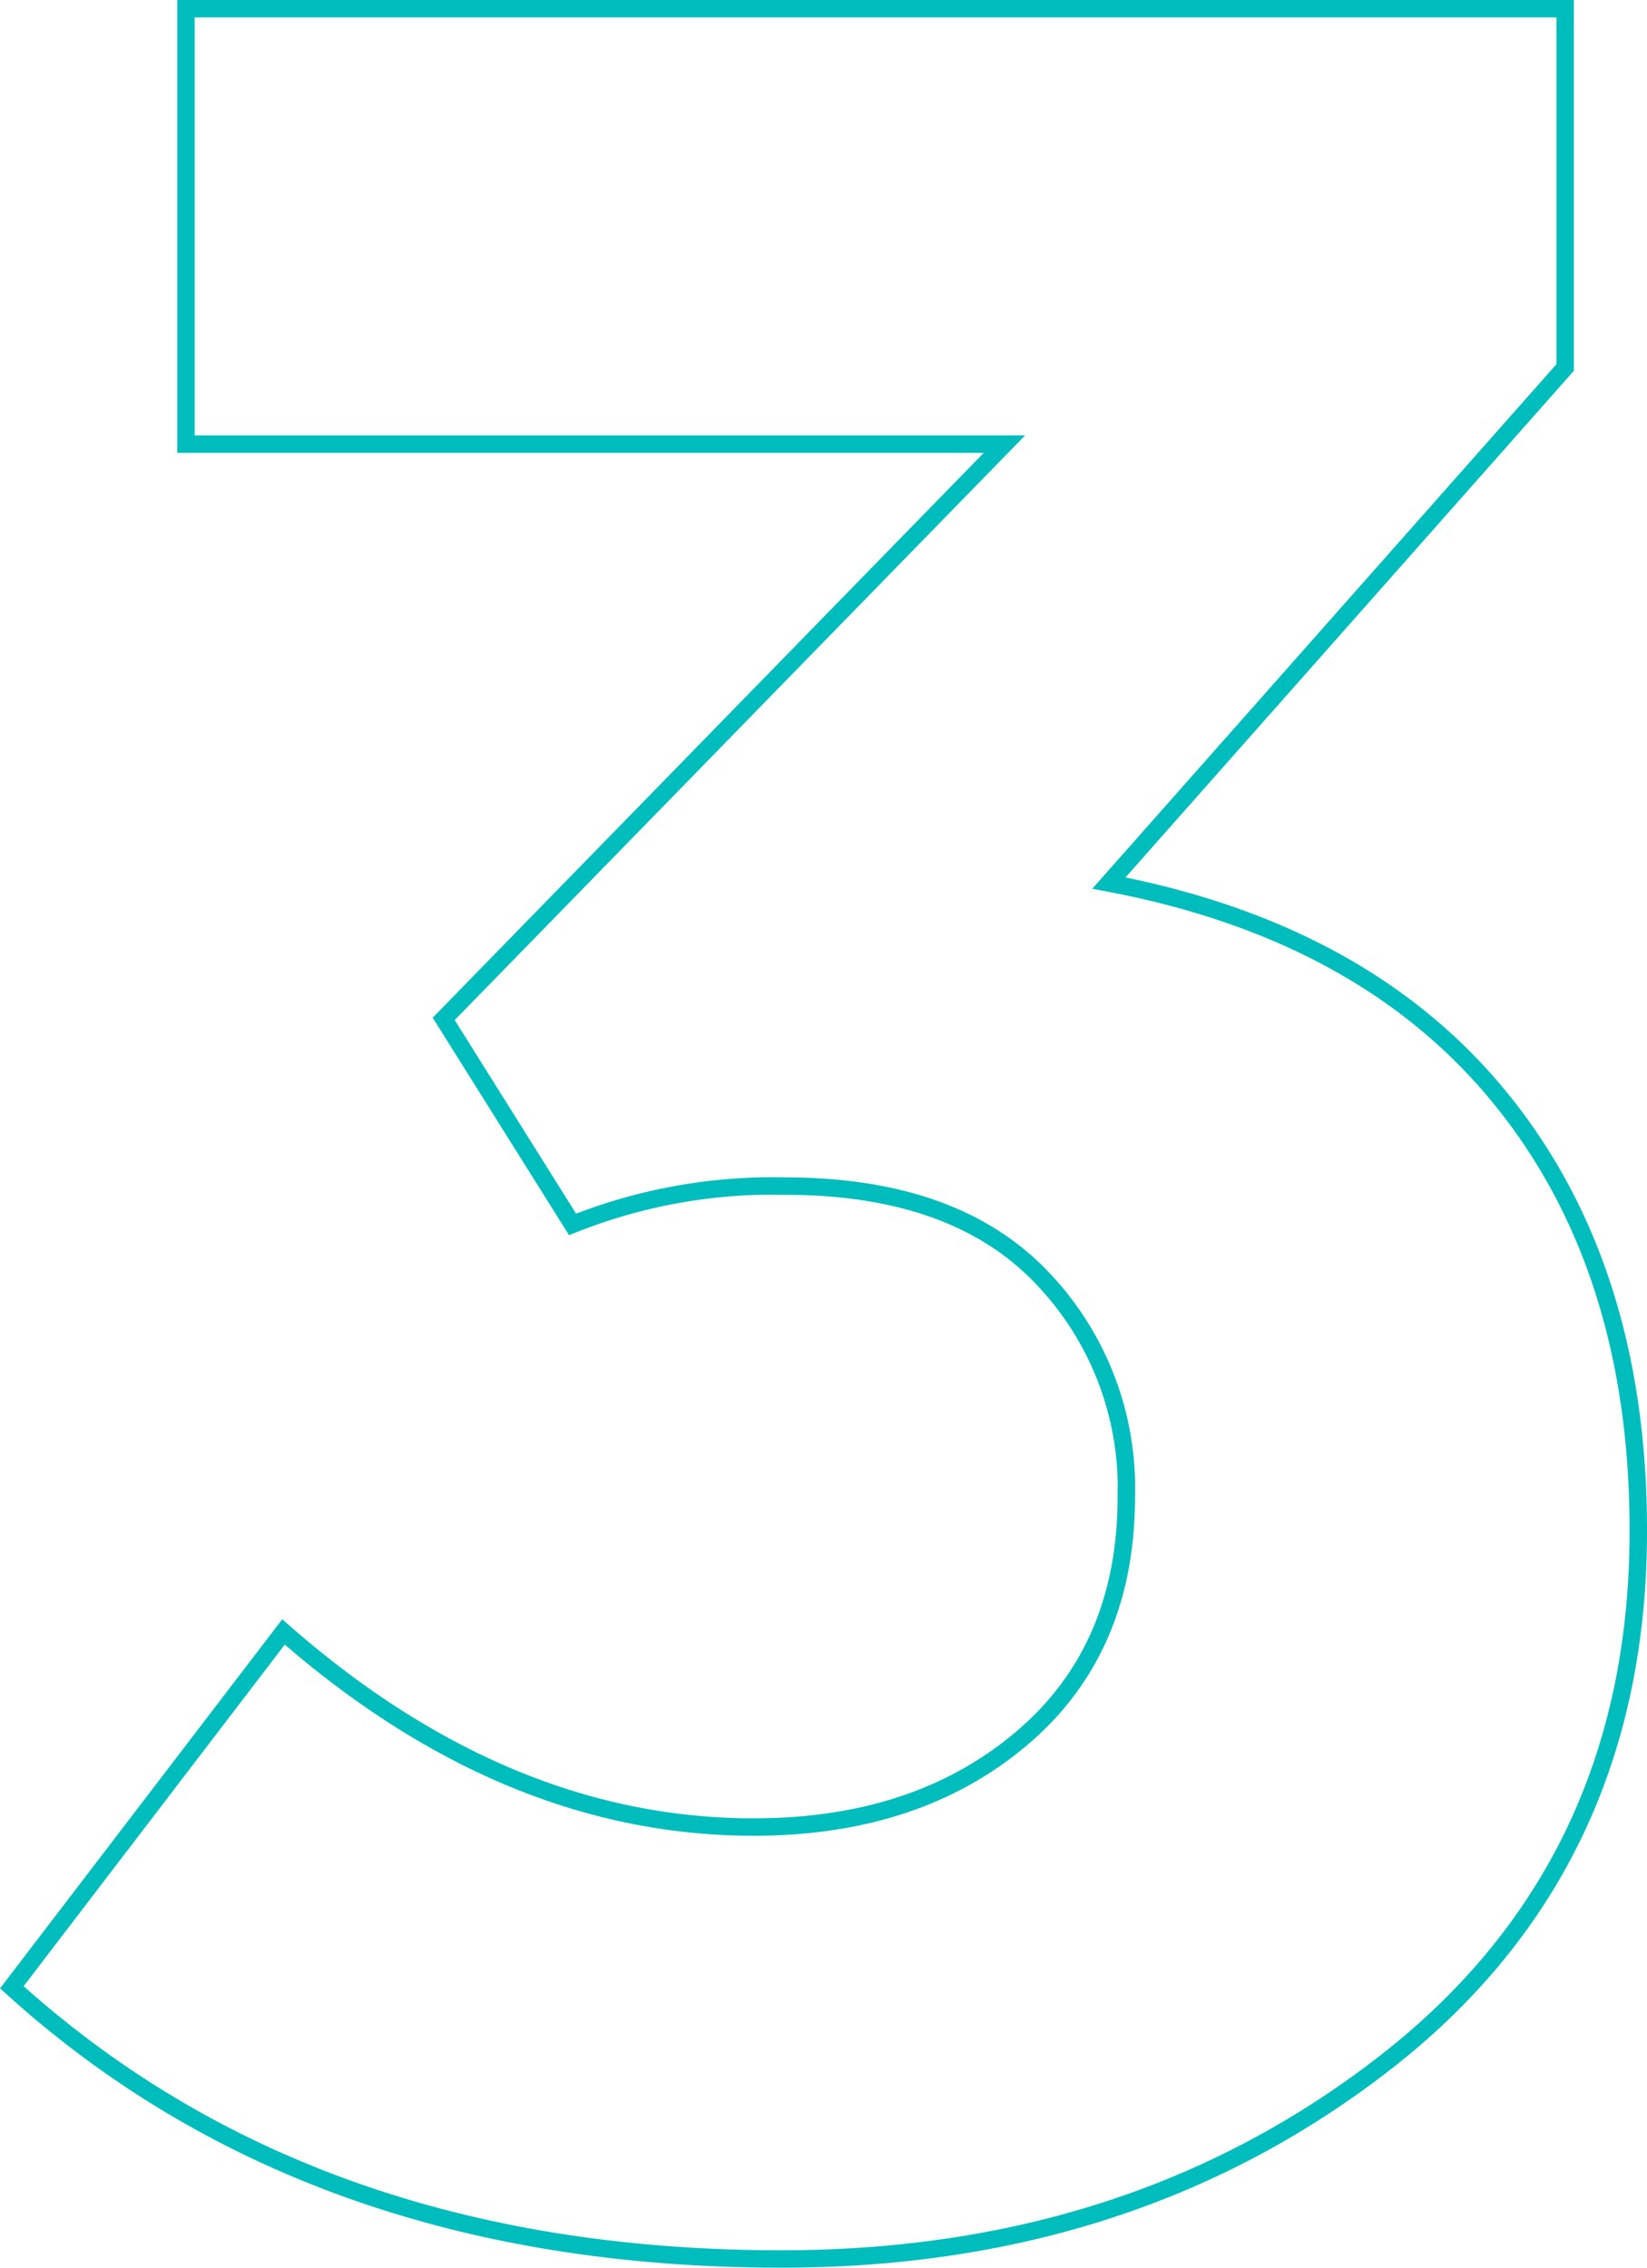 <?xml version="1.0" encoding="UTF-8"?> <svg xmlns="http://www.w3.org/2000/svg" viewBox="0 0 94.58 130.2"> <defs> <style>.cls-1{fill:none;stroke:#00bdbd;}</style> </defs> <g id="Layer_2" data-name="Layer 2"> <g id="Layer_1-2" data-name="Layer 1"> <path class="cls-1" d="M.68,114.1l15.6-20.4q12.79,11.2,27,11.2,9.39,0,15.4-5.1t6-13.9a17.43,17.43,0,0,0-5-12.7q-5-5.1-14.6-5.1a31,31,0,0,0-12.2,2.2l-7.4-11.8,32.2-33h-47V.5h79.2V21.1L63.68,50.7q14.79,2.8,22.6,12.5t7.8,24.7q0,19.2-14.5,30.5t-34.7,11.3Q17.88,129.7.68,114.1Z"></path> </g> </g> </svg> 